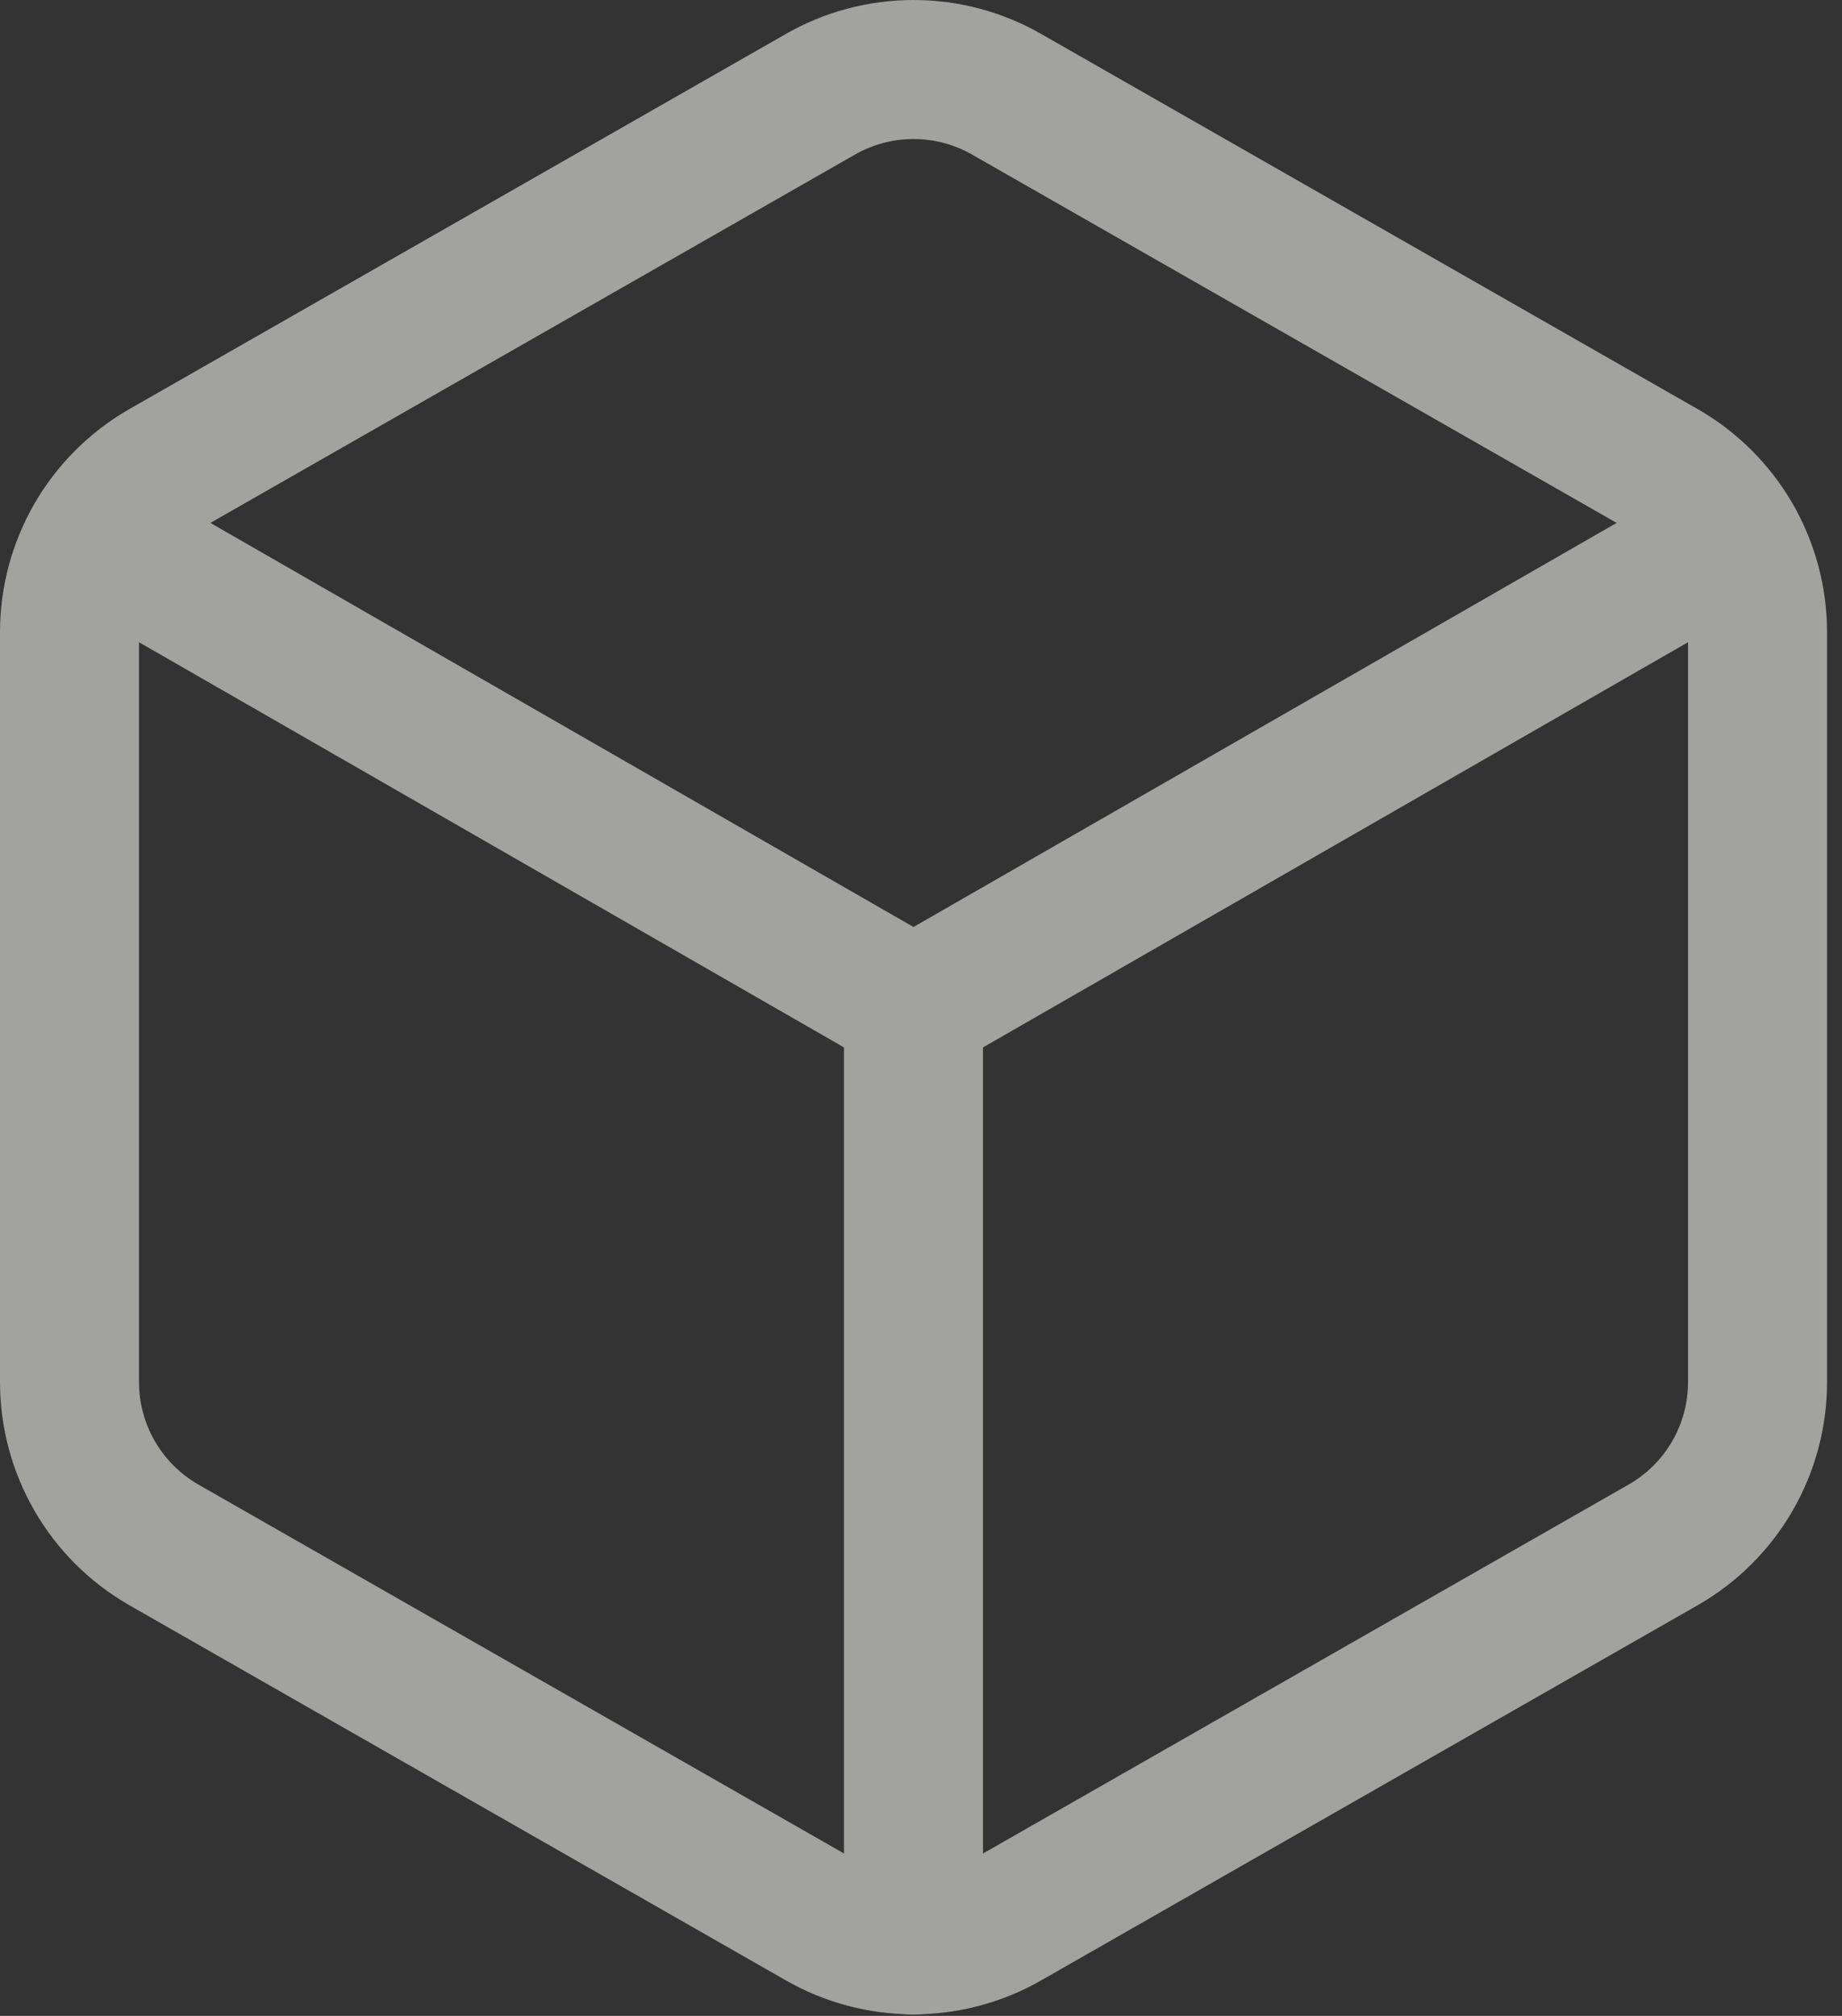 <svg width="53" height="58" viewBox="0 0 53 58" fill="none" xmlns="http://www.w3.org/2000/svg">
<rect x="0" y="0" width="53" height="58" fill="#333333" stroke="none"/>
<g opacity="0.6">
<path d="M50.57 18.184C50.569 17.238 50.319 16.309 49.846 15.489C49.372 14.67 48.691 13.989 47.871 13.516L28.983 2.723C28.163 2.249 27.232 2 26.285 2C25.338 2 24.407 2.249 23.587 2.723L4.698 13.516C3.879 13.989 3.198 14.67 2.724 15.489C2.251 16.309 2.001 17.238 2 18.184V39.771C2.001 40.717 2.251 41.647 2.724 42.466C3.198 43.286 3.879 43.966 4.698 44.439L23.587 55.232C24.407 55.706 25.338 55.955 26.285 55.955C27.232 55.955 28.163 55.706 28.983 55.232L47.871 44.439C48.691 43.966 49.372 43.286 49.846 42.466C50.319 41.647 50.569 40.717 50.57 39.771V18.184Z" stroke="#EDECE8" stroke-width="4" stroke-linecap="round" stroke-linejoin="round"/>
<path d="M2.809 15.487L26.284 28.978L49.76 15.487" stroke="#EDECE8" stroke-width="4" stroke-linecap="round" stroke-linejoin="round"/>
<path d="M26.284 55.962V28.979" stroke="#EDECE8" stroke-width="4" stroke-linecap="round" stroke-linejoin="round"/>
</g>
</svg>
